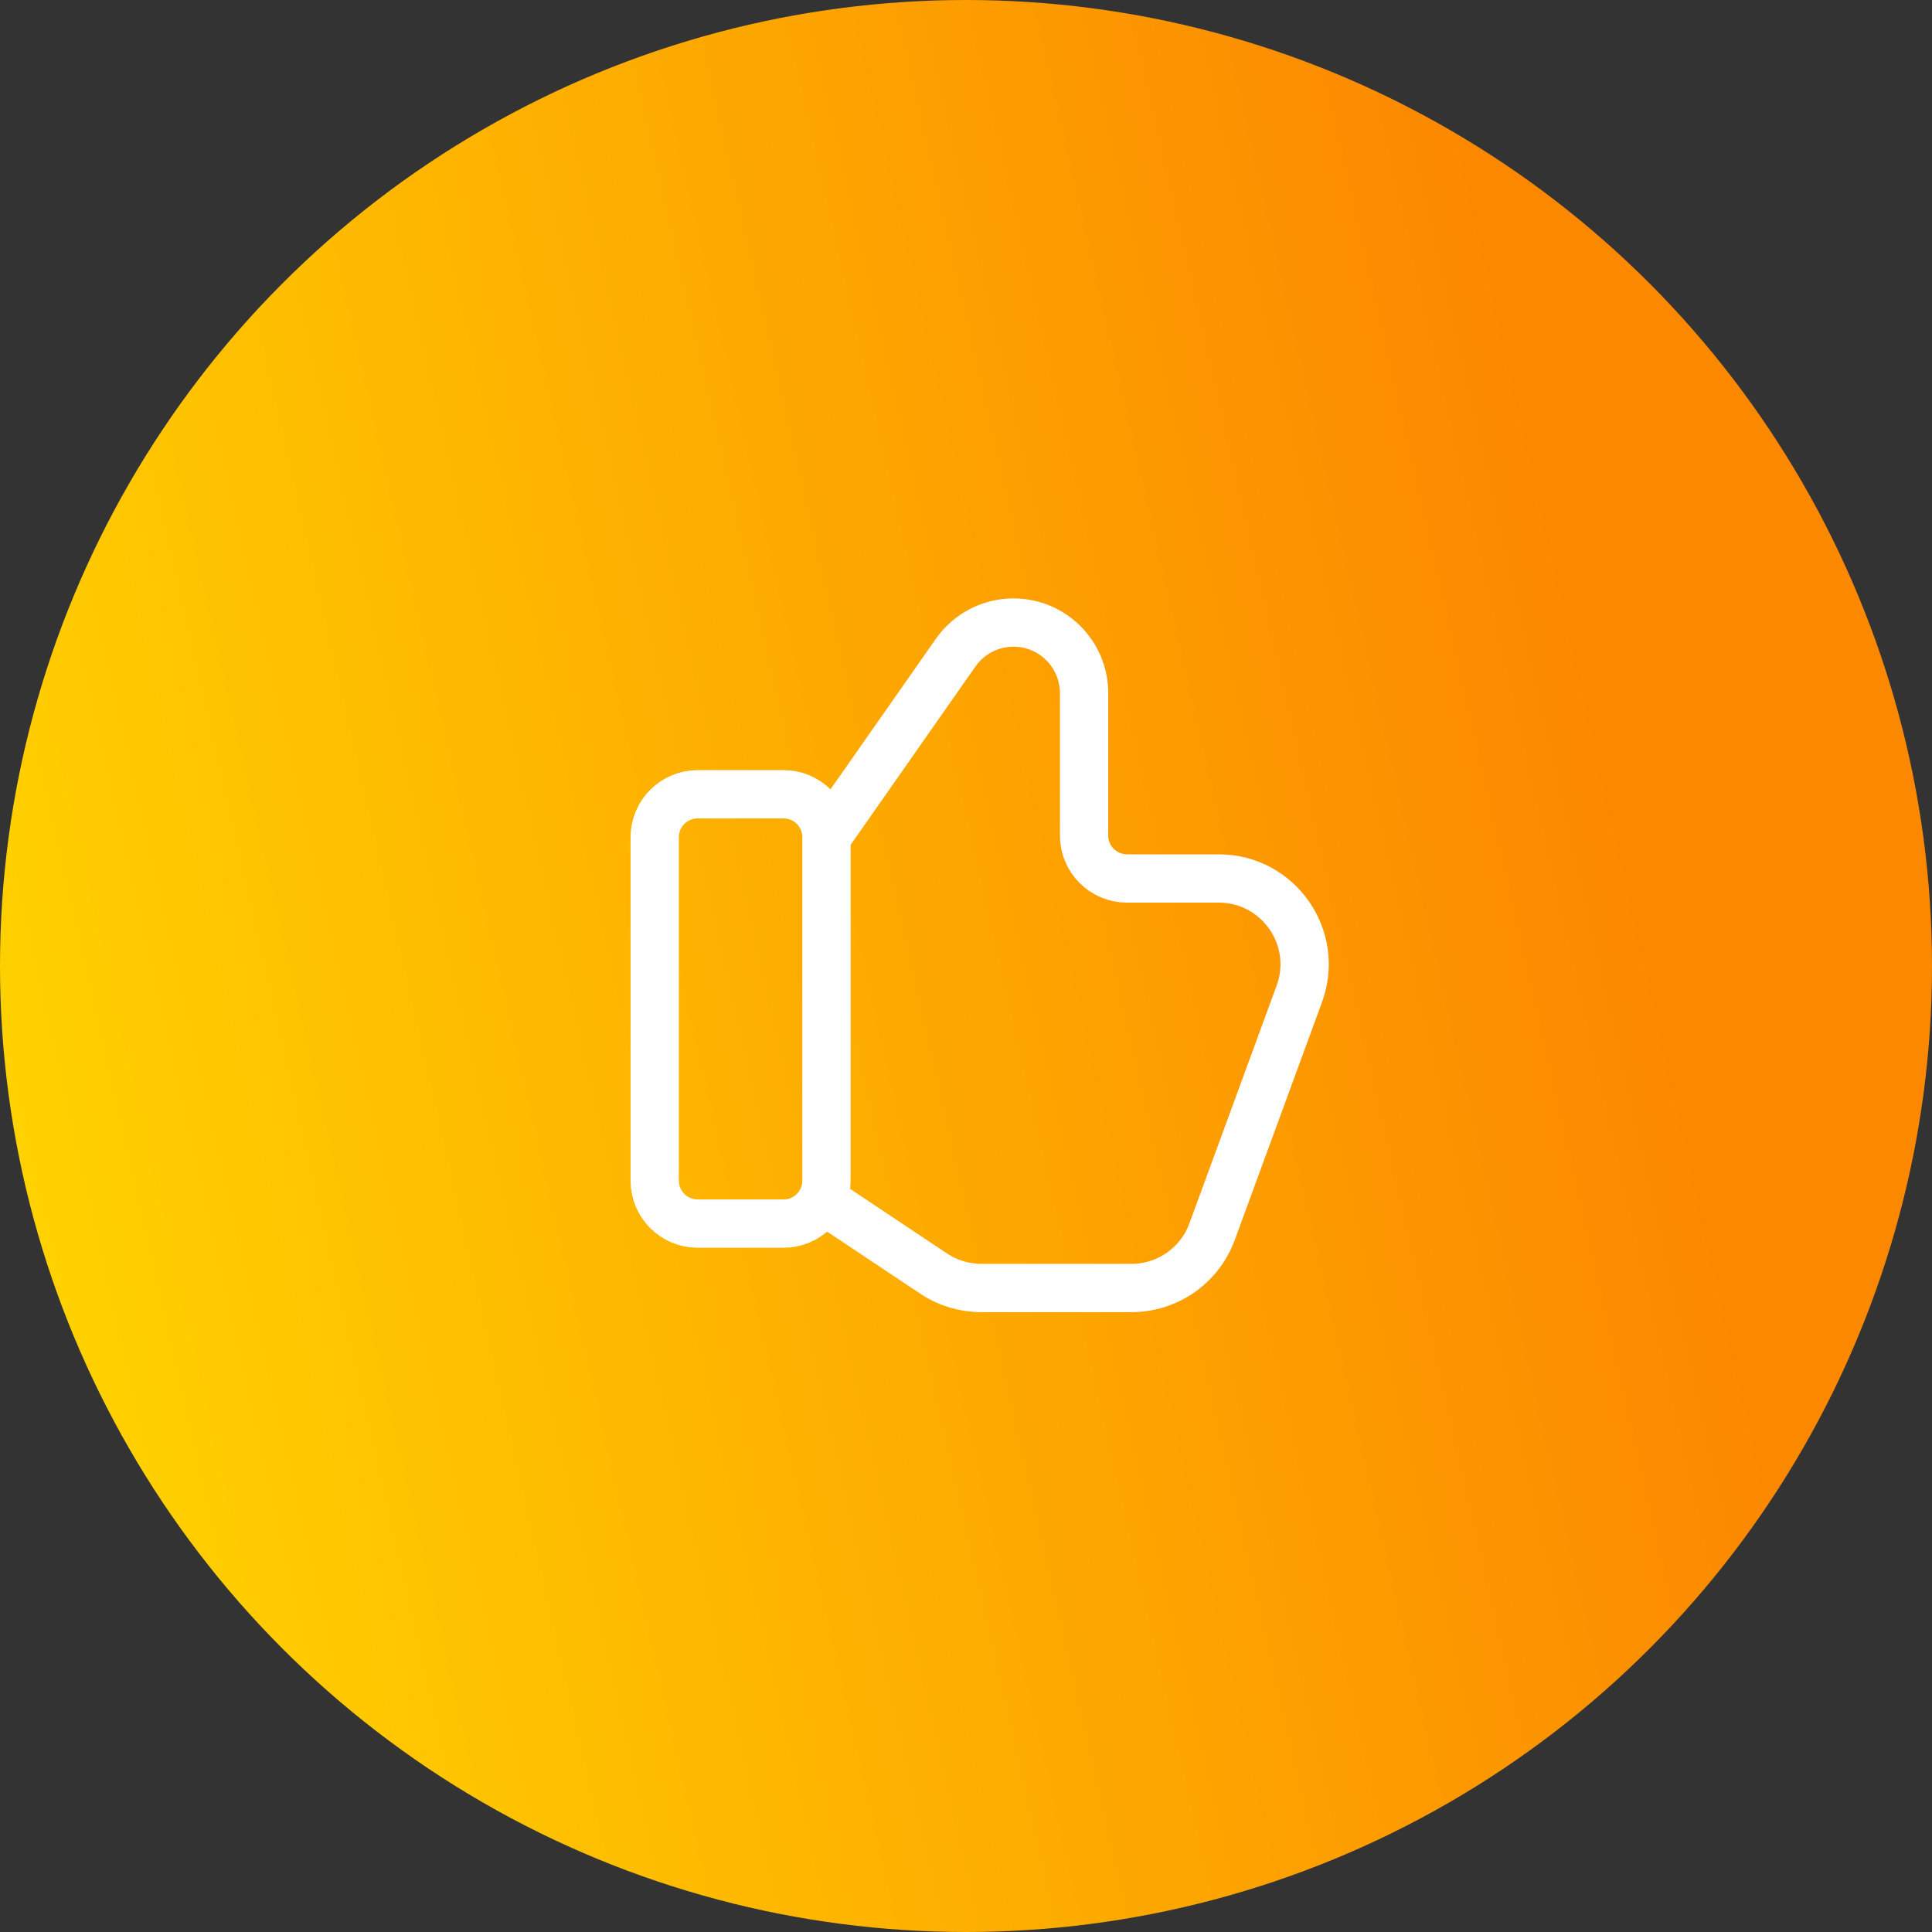 <?xml version="1.0" encoding="UTF-8"?> <svg xmlns="http://www.w3.org/2000/svg" width="60" height="60" viewBox="0 0 60 60" fill="none"><rect x="0" y="0" width="60" height="60" fill="#333333" stroke="none"/><circle cx="30" cy="30" r="30" fill="url(#paint0_linear_140_849)"></circle><path d="M20.333 26C20.333 25.264 20.93 24.667 21.667 24.667H24.333C25.07 24.667 25.667 25.264 25.667 26V36.667C25.667 37.403 25.07 38 24.333 38H21.667C20.93 38 20.333 37.403 20.333 36.667V26Z" stroke="white" stroke-width="1.5"></path><path d="M25.667 26L29.679 20.268C30.089 19.683 30.759 19.334 31.475 19.334C32.685 19.334 33.667 20.315 33.667 21.526V25.949C33.667 26.685 34.264 27.282 35 27.282H37.848C39.702 27.282 40.99 29.127 40.351 30.867L37.642 38.252C37.256 39.302 36.257 40 35.138 40H30.474C29.948 40 29.433 39.844 28.995 39.552L25.667 37.334" stroke="white" stroke-width="1.5"></path><defs><linearGradient id="paint0_linear_140_849" x1="-12.667" y1="-7.333" x2="40.186" y2="-19.333" gradientUnits="userSpaceOnUse"><stop stop-color="#FFD600"></stop><stop offset="1" stop-color="#FC8800"></stop></linearGradient></defs></svg> 